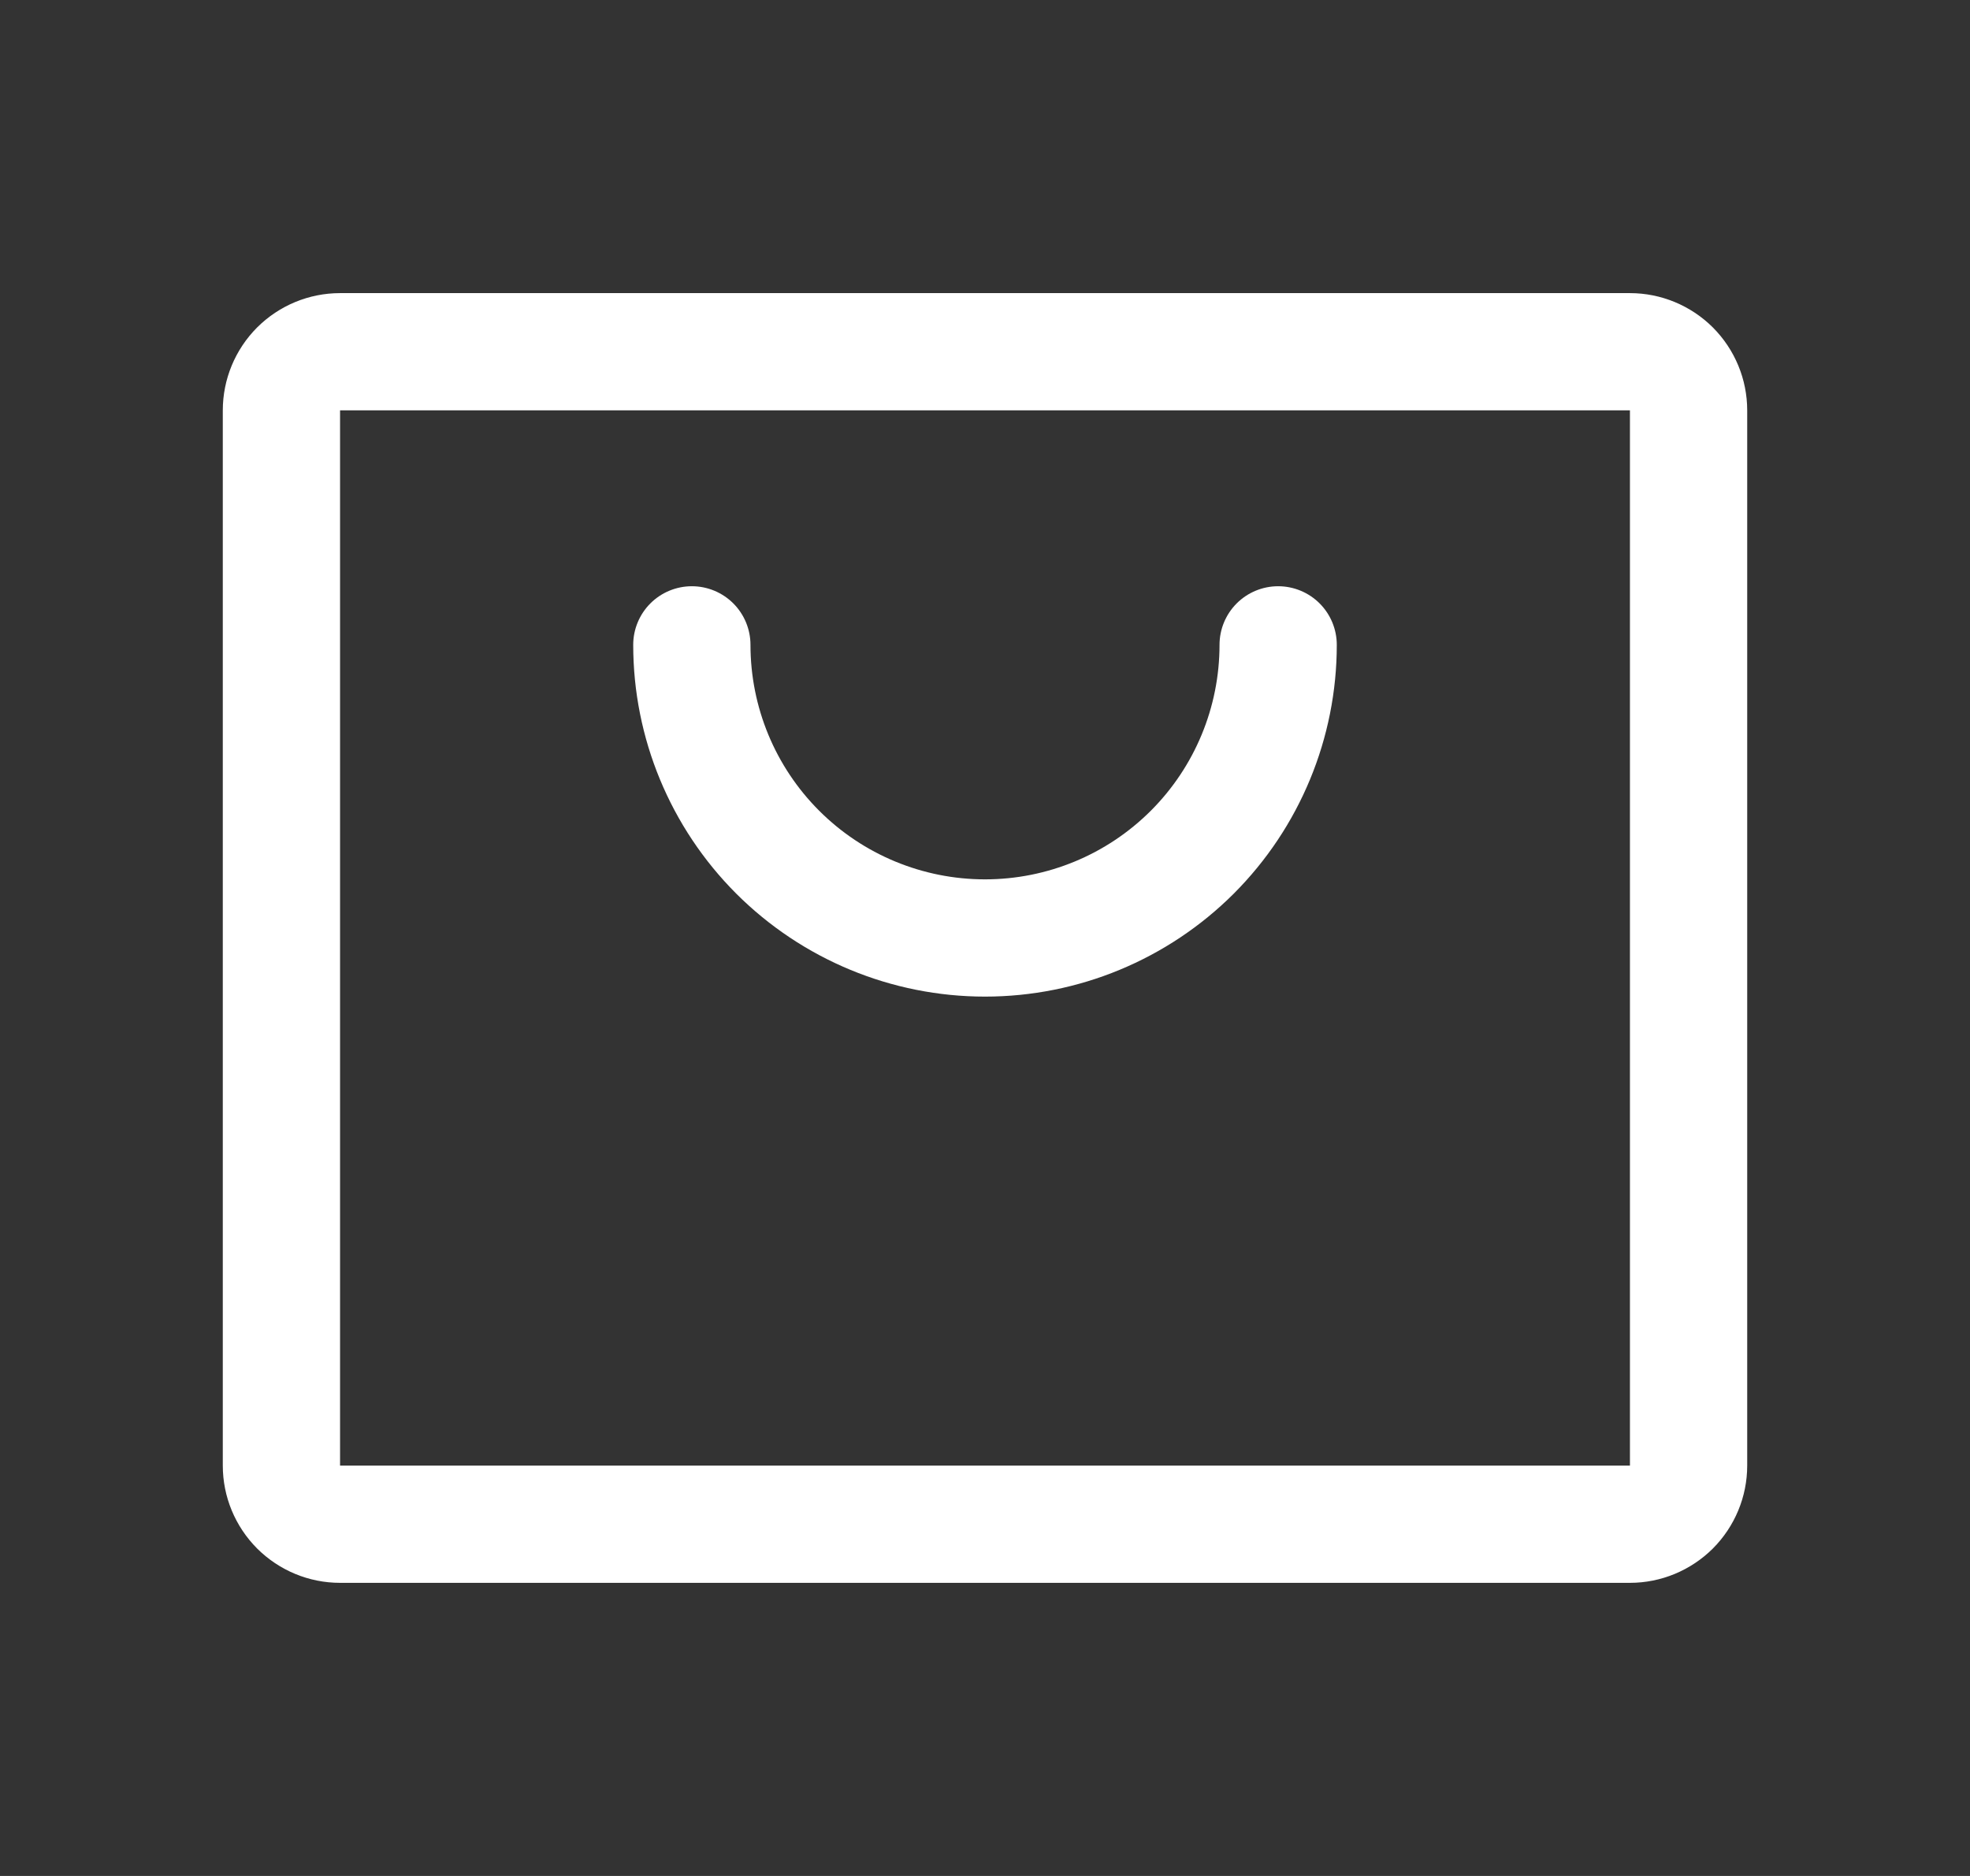 <svg width="21" height="20" viewBox="0 0 21 20" fill="none" xmlns="http://www.w3.org/2000/svg">
<rect x="0" y="0" width="21" height="20" fill="#333333" stroke="none"/>
<path d="M17.375 3.125H3.625C3.293 3.125 2.976 3.257 2.741 3.491C2.507 3.726 2.375 4.043 2.375 4.375V15.625C2.375 15.957 2.507 16.274 2.741 16.509C2.976 16.743 3.293 16.875 3.625 16.875H17.375C17.706 16.875 18.024 16.743 18.259 16.509C18.493 16.274 18.625 15.957 18.625 15.625V4.375C18.625 4.043 18.493 3.726 18.259 3.491C18.024 3.257 17.706 3.125 17.375 3.125ZM17.375 15.625H3.625V4.375H17.375V15.625ZM14.25 6.875C14.25 7.87 13.855 8.823 13.152 9.527C12.448 10.23 11.495 10.625 10.5 10.625C9.505 10.625 8.552 10.23 7.848 9.527C7.145 8.823 6.75 7.87 6.75 6.875C6.75 6.709 6.816 6.55 6.933 6.433C7.05 6.316 7.209 6.25 7.375 6.25C7.541 6.25 7.7 6.316 7.817 6.433C7.934 6.55 8 6.709 8 6.875C8 7.538 8.263 8.174 8.732 8.643C9.201 9.112 9.837 9.375 10.5 9.375C11.163 9.375 11.799 9.112 12.268 8.643C12.737 8.174 13 7.538 13 6.875C13 6.709 13.066 6.55 13.183 6.433C13.3 6.316 13.459 6.25 13.625 6.25C13.791 6.25 13.95 6.316 14.067 6.433C14.184 6.55 14.25 6.709 14.25 6.875Z" fill="white"/>
</svg>
